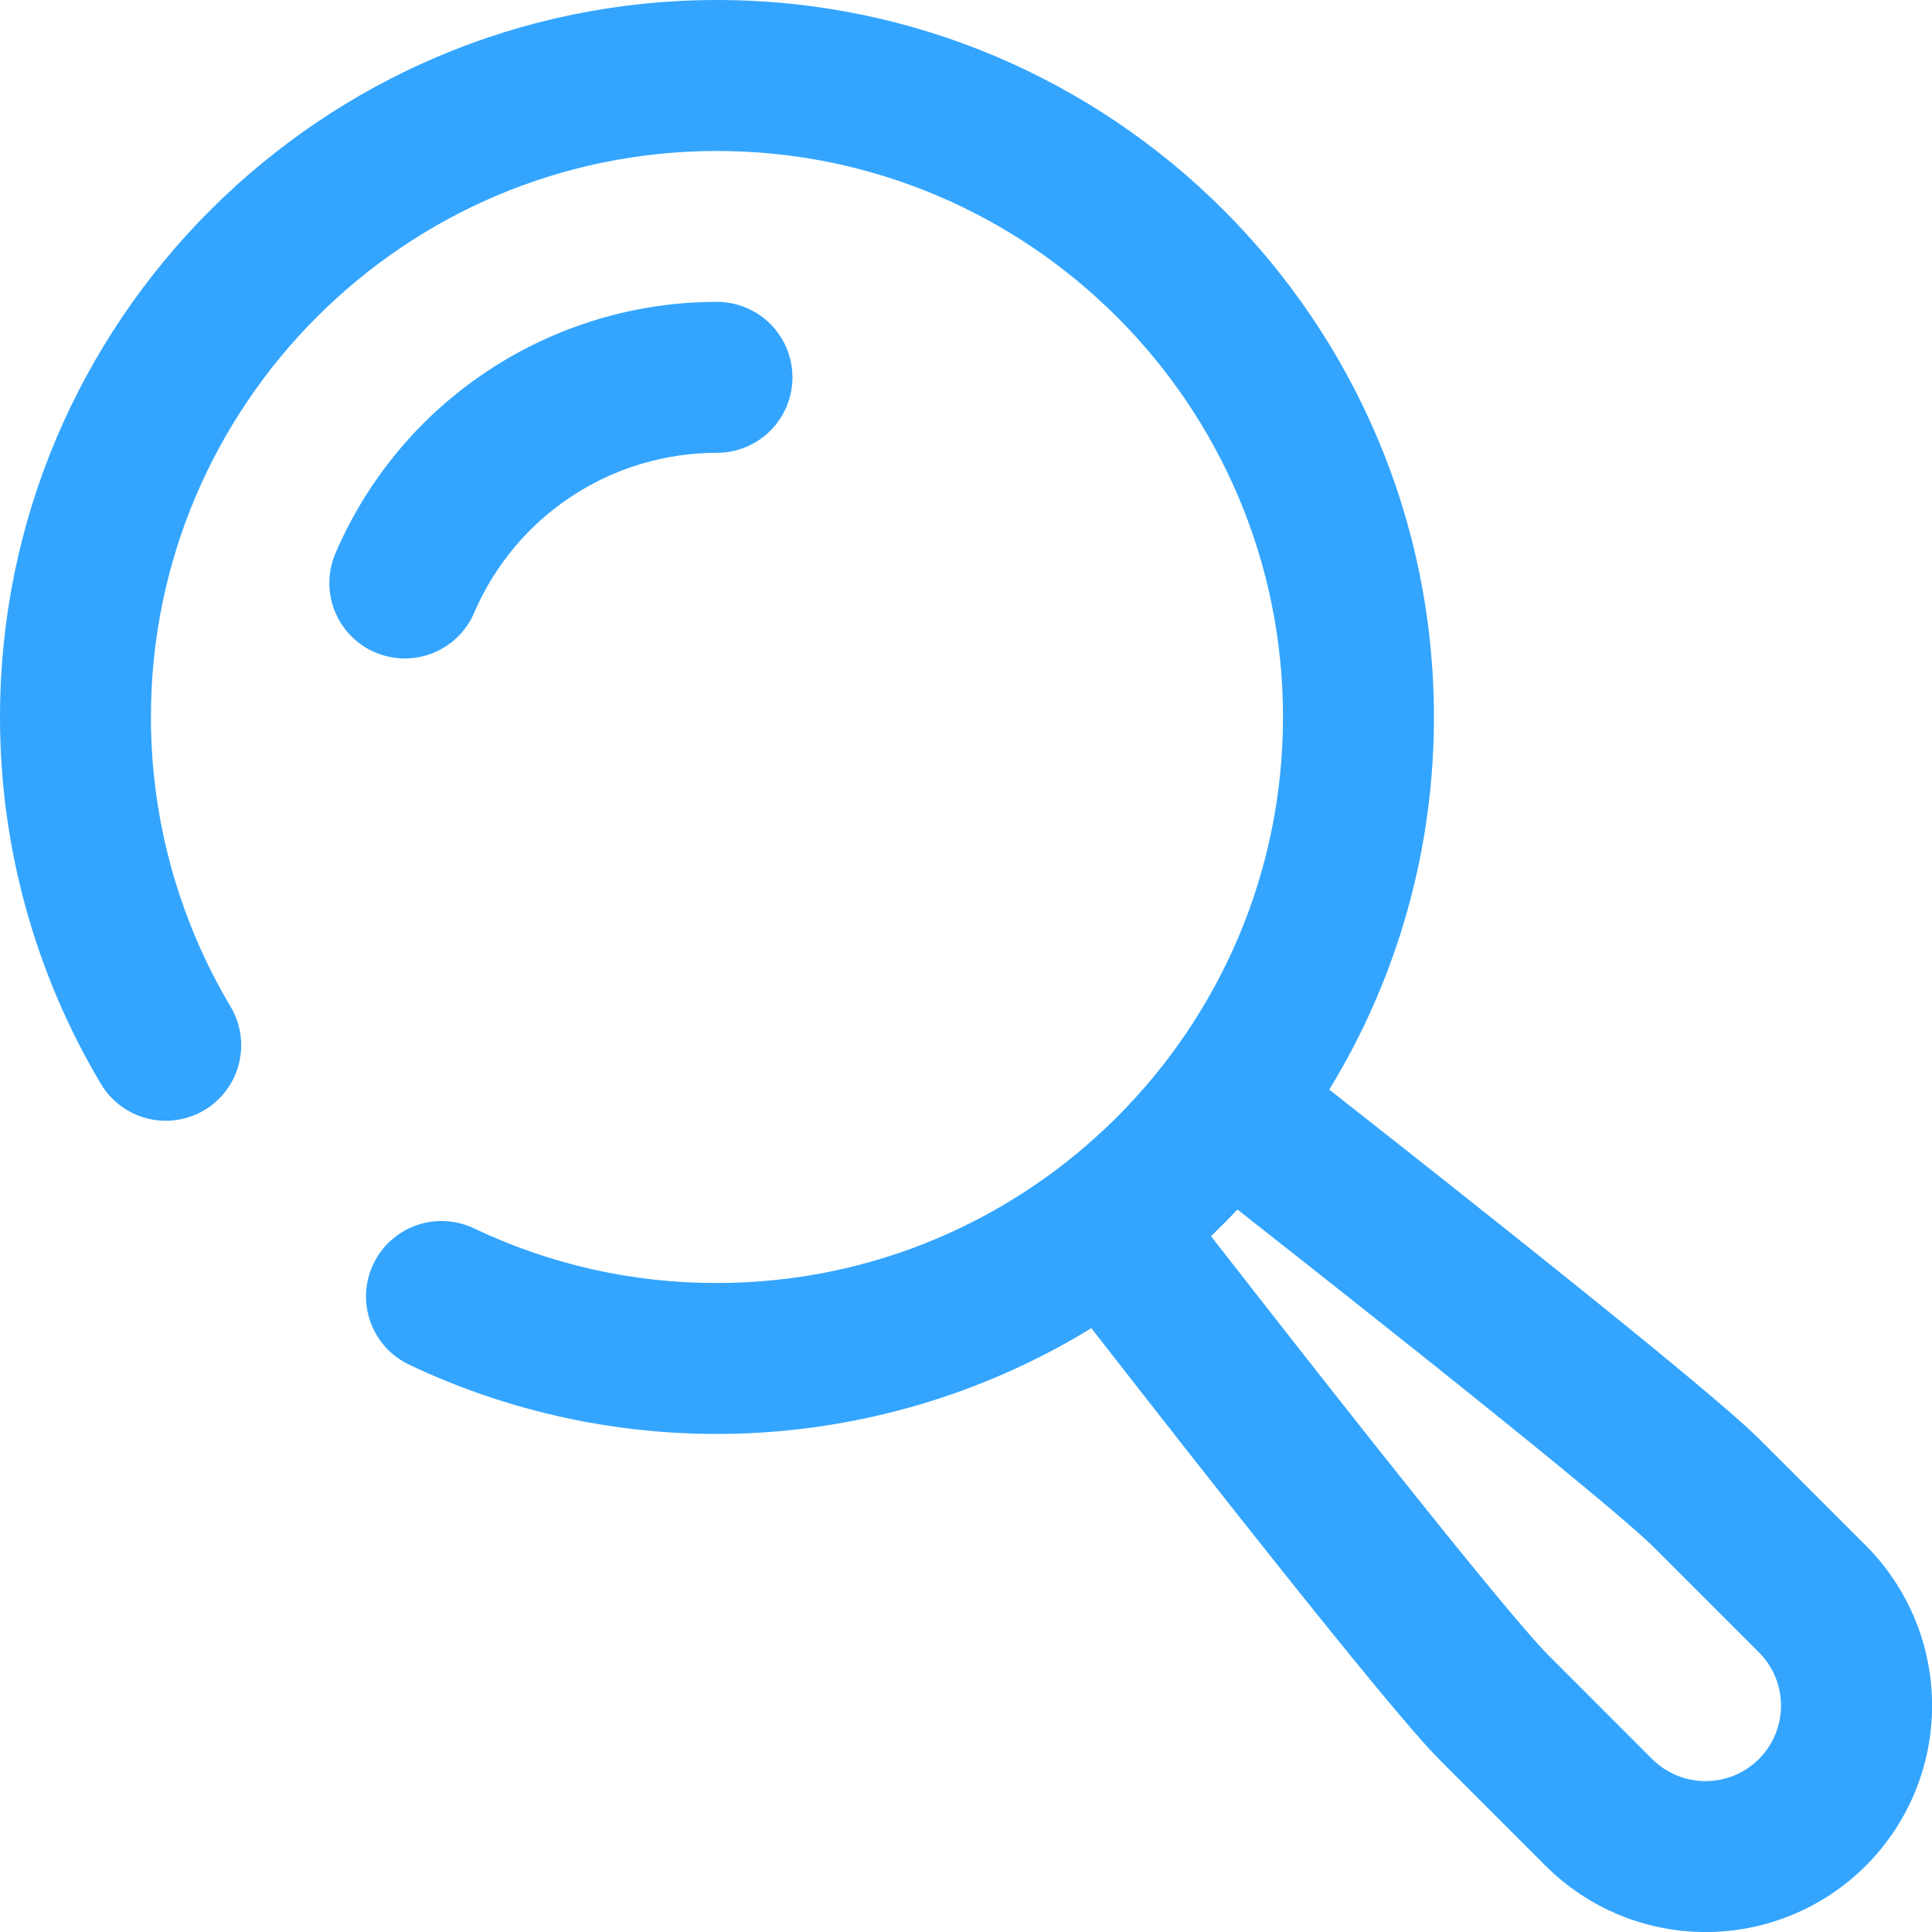 <svg width="41" height="41" viewBox="0 0 41 41" fill="none" xmlns="http://www.w3.org/2000/svg">
<g clip-path="url(#clip0_63_7646)">
<path d="M2.70971e-06 15.216C-0.002 17.957 0.739 20.648 2.142 23.003C2.25 23.184 2.392 23.341 2.561 23.467C2.73 23.593 2.921 23.684 3.125 23.735C3.329 23.787 3.541 23.798 3.749 23.767C3.958 23.737 4.158 23.666 4.338 23.558C4.519 23.45 4.676 23.308 4.802 23.139C4.928 22.97 5.019 22.779 5.07 22.575C5.122 22.371 5.133 22.159 5.102 21.951C5.072 21.742 5.001 21.542 4.893 21.362C3.786 19.503 3.202 17.379 3.203 15.216C3.203 8.592 8.592 3.204 15.215 3.204C21.837 3.204 27.227 8.592 27.227 15.216C27.227 21.839 21.838 27.227 15.215 27.227C13.431 27.232 11.668 26.835 10.058 26.067C9.868 25.977 9.662 25.924 9.452 25.914C9.242 25.903 9.032 25.933 8.834 26.004C8.635 26.074 8.453 26.183 8.297 26.324C8.14 26.464 8.013 26.635 7.923 26.825C7.832 27.015 7.78 27.22 7.769 27.43C7.759 27.64 7.789 27.851 7.86 28.049C7.93 28.247 8.039 28.43 8.179 28.586C8.32 28.742 8.491 28.869 8.68 28.959C10.968 30.046 13.49 30.544 16.018 30.409C18.547 30.273 21.002 29.509 23.16 28.186C29.399 36.194 30.287 37.079 30.579 37.374L32.799 39.594C33.7 40.495 34.922 41.001 36.197 41.001C37.471 41.001 38.694 40.495 39.595 39.594C40.496 38.693 41.002 37.471 41.002 36.196C41.002 34.922 40.496 33.7 39.595 32.798L37.375 30.579C37.077 30.282 36.195 29.4 28.209 23.123C29.665 20.743 30.434 18.006 30.43 15.215C30.43 6.824 23.605 0 15.216 0C6.826 0 2.70971e-06 6.825 2.70971e-06 15.216ZM25.7 26.234C25.892 26.049 26.079 25.861 26.26 25.668C33.022 30.983 34.711 32.449 35.107 32.845L37.327 35.065C37.475 35.213 37.593 35.39 37.674 35.584C37.754 35.779 37.796 35.987 37.796 36.197C37.796 36.407 37.754 36.616 37.674 36.81C37.593 37.004 37.475 37.181 37.326 37.33C37.178 37.478 37.001 37.596 36.807 37.677C36.612 37.757 36.404 37.799 36.194 37.798C35.983 37.798 35.775 37.757 35.581 37.676C35.387 37.596 35.21 37.478 35.061 37.329L32.843 35.11C32.452 34.716 30.997 33.032 25.7 26.234ZM7.132 11.711C7.815 10.135 8.944 8.793 10.381 7.85C11.817 6.908 13.498 6.406 15.216 6.406C15.64 6.406 16.048 6.575 16.348 6.875C16.648 7.176 16.817 7.583 16.817 8.008C16.817 8.433 16.648 8.84 16.348 9.14C16.048 9.441 15.64 9.609 15.216 9.609C14.122 9.609 13.052 9.928 12.138 10.528C11.223 11.128 10.505 11.983 10.07 12.986C9.988 13.182 9.869 13.361 9.718 13.51C9.567 13.659 9.388 13.777 9.191 13.857C8.994 13.937 8.783 13.976 8.57 13.973C8.358 13.971 8.148 13.926 7.953 13.841C7.758 13.757 7.582 13.634 7.435 13.481C7.288 13.328 7.173 13.147 7.096 12.948C7.02 12.75 6.984 12.539 6.99 12.326C6.996 12.114 7.044 11.905 7.132 11.711Z" fill="#33A5FF"/>
</g>
<defs>
<clipPath id="clip0_63_7646">
<rect width="41" height="41" fill="white"/>
</clipPath>
</defs>
</svg>
